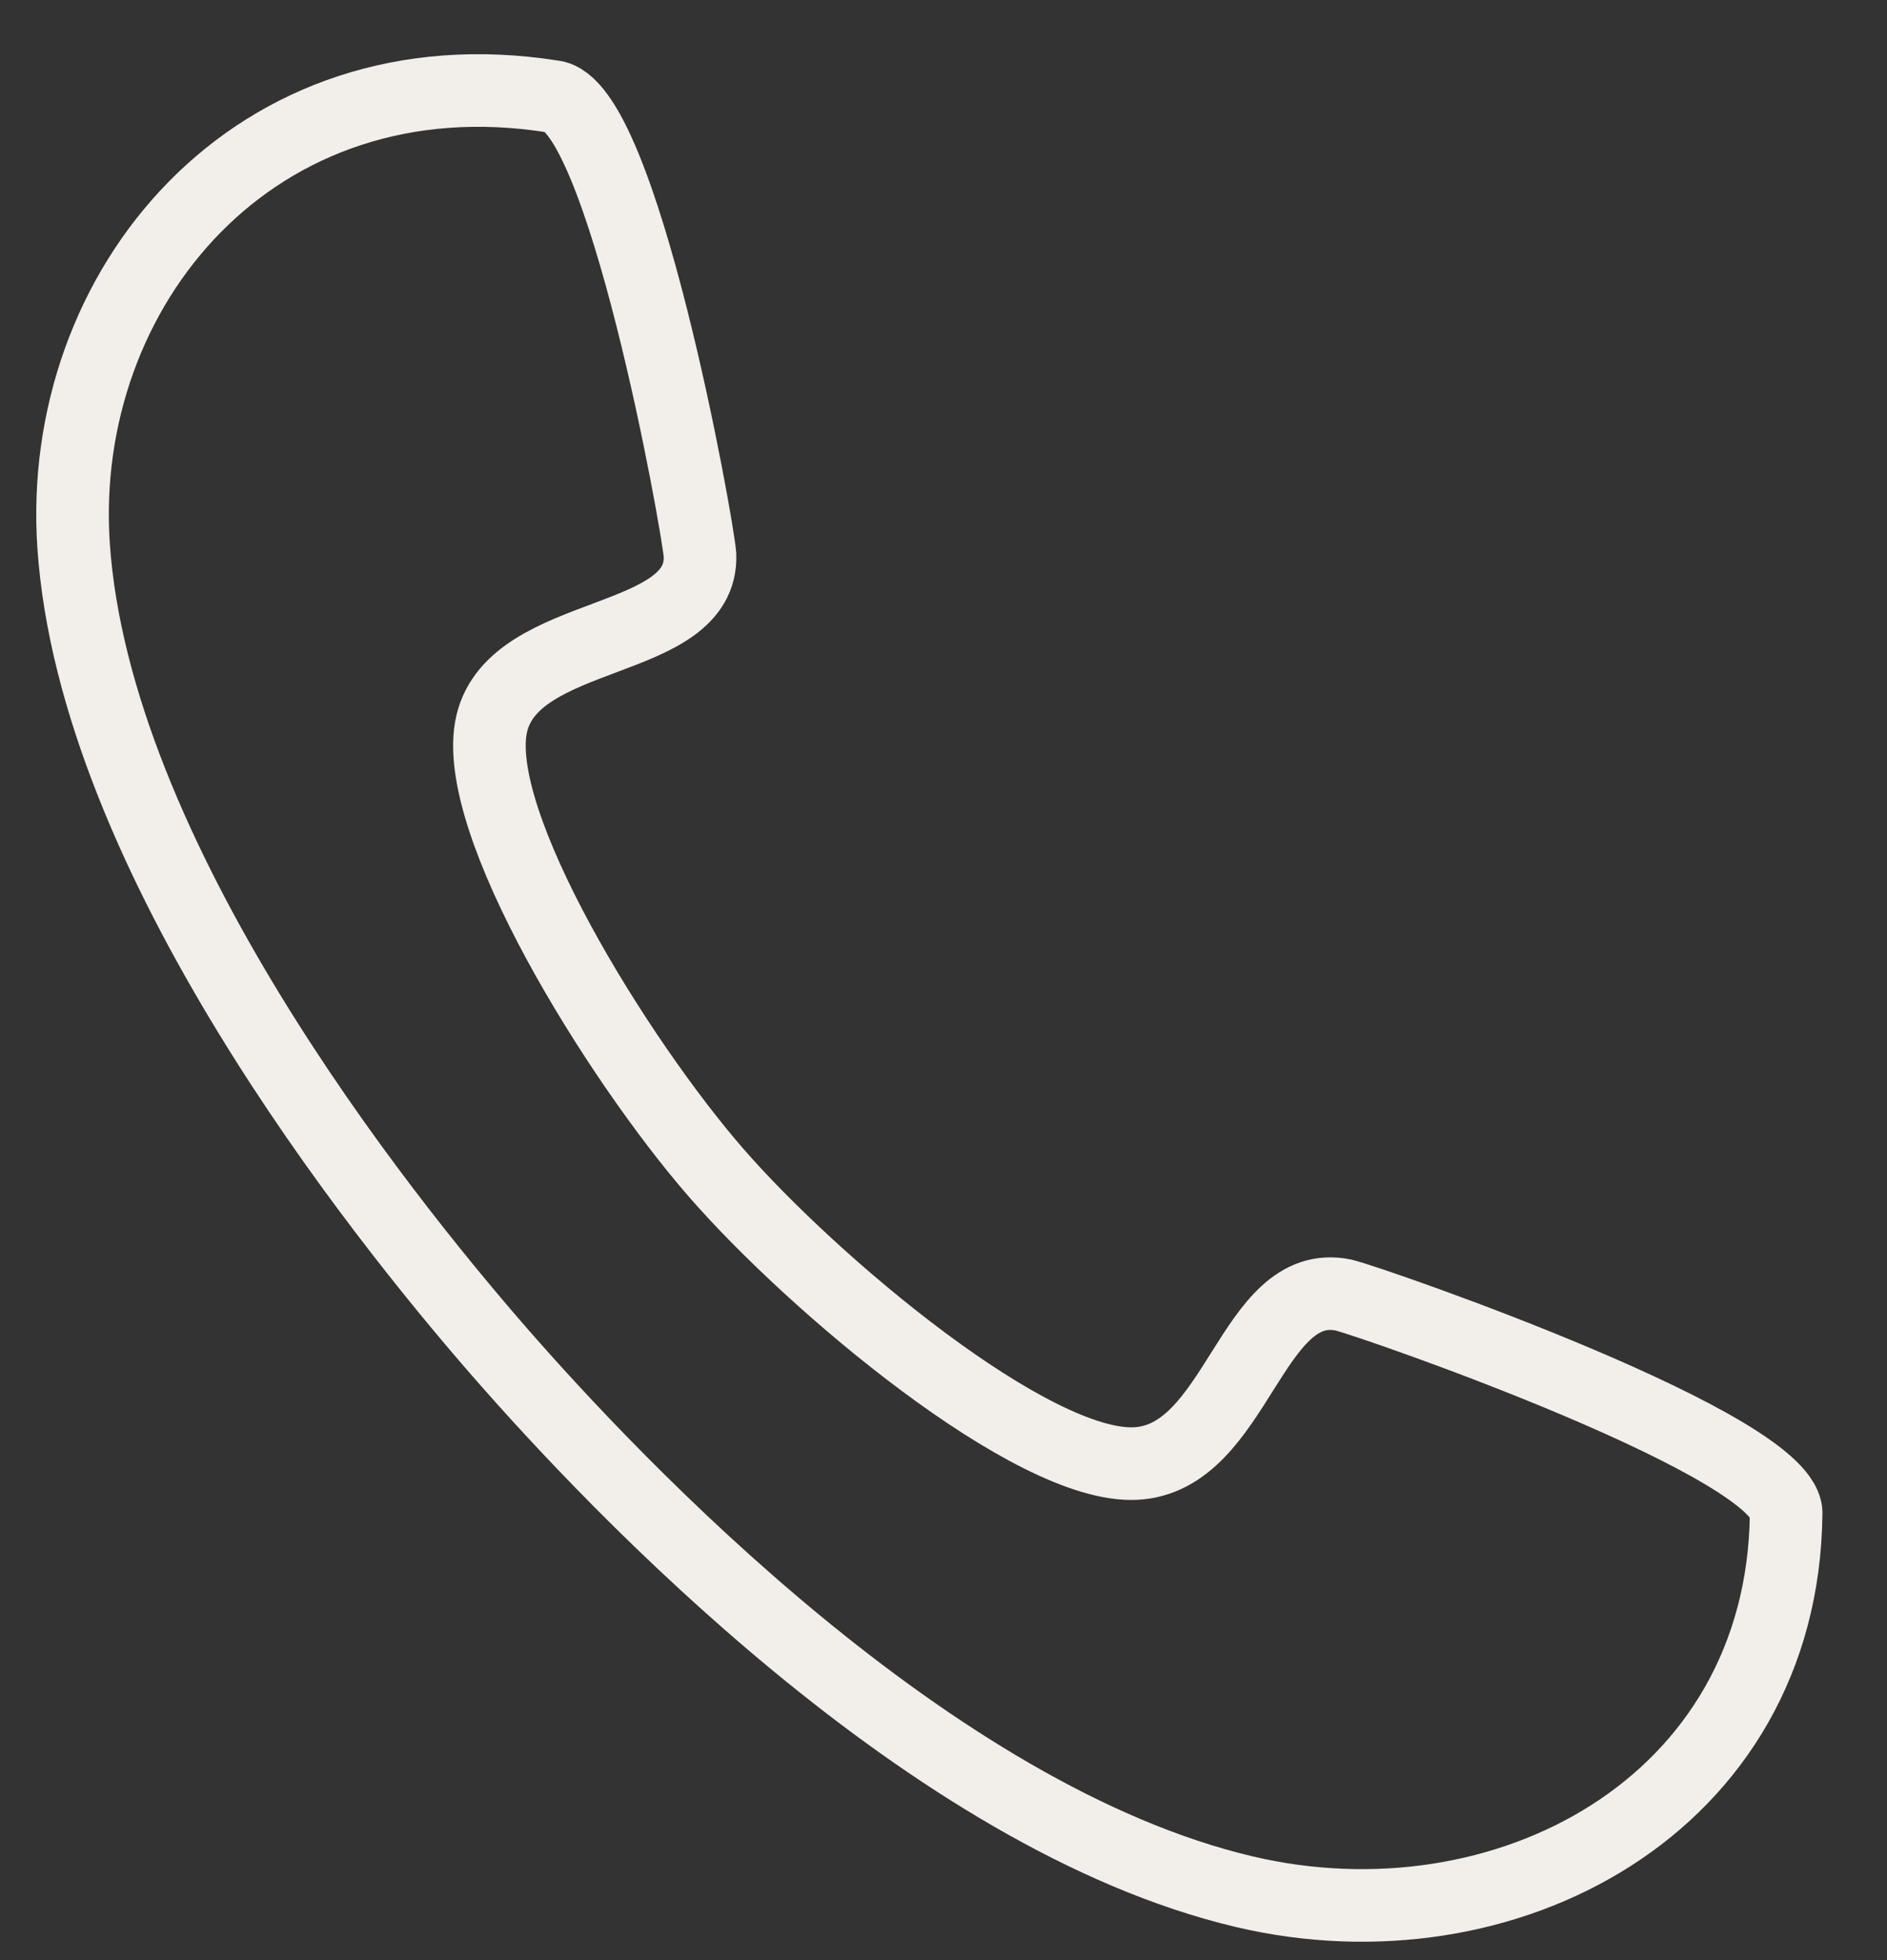 <svg fill="none" height="27" viewBox="0 0 26 27" width="26" xmlns="http://www.w3.org/2000/svg"><rect x="0" y="0" width="26" height="27" fill="#333333" stroke="none"/><path d="m9.865 16.152c-1.346-1.547-3.405-4.851-3.089-6.186.314-1.325 2.915-1.058 2.869-2.32-.031-.421-1.075-6.237-2.031-6.317-4.103-.649-6.839 2.64-6.6 6.187.29 4.286 4.198 9.186 5.839 11.073 1.641 1.886 5.967 6.449 10.293 7.469 3.58.844 7.413-1.184 7.464-5.193.084-.922-5.674-2.923-6.098-3.026-1.28-.263-1.459 2.254-2.867 2.321-1.417.069-4.434-2.461-5.78-4.008z" stroke="#f2efea" stroke-linecap="round" stroke-linejoin="round"/></svg>